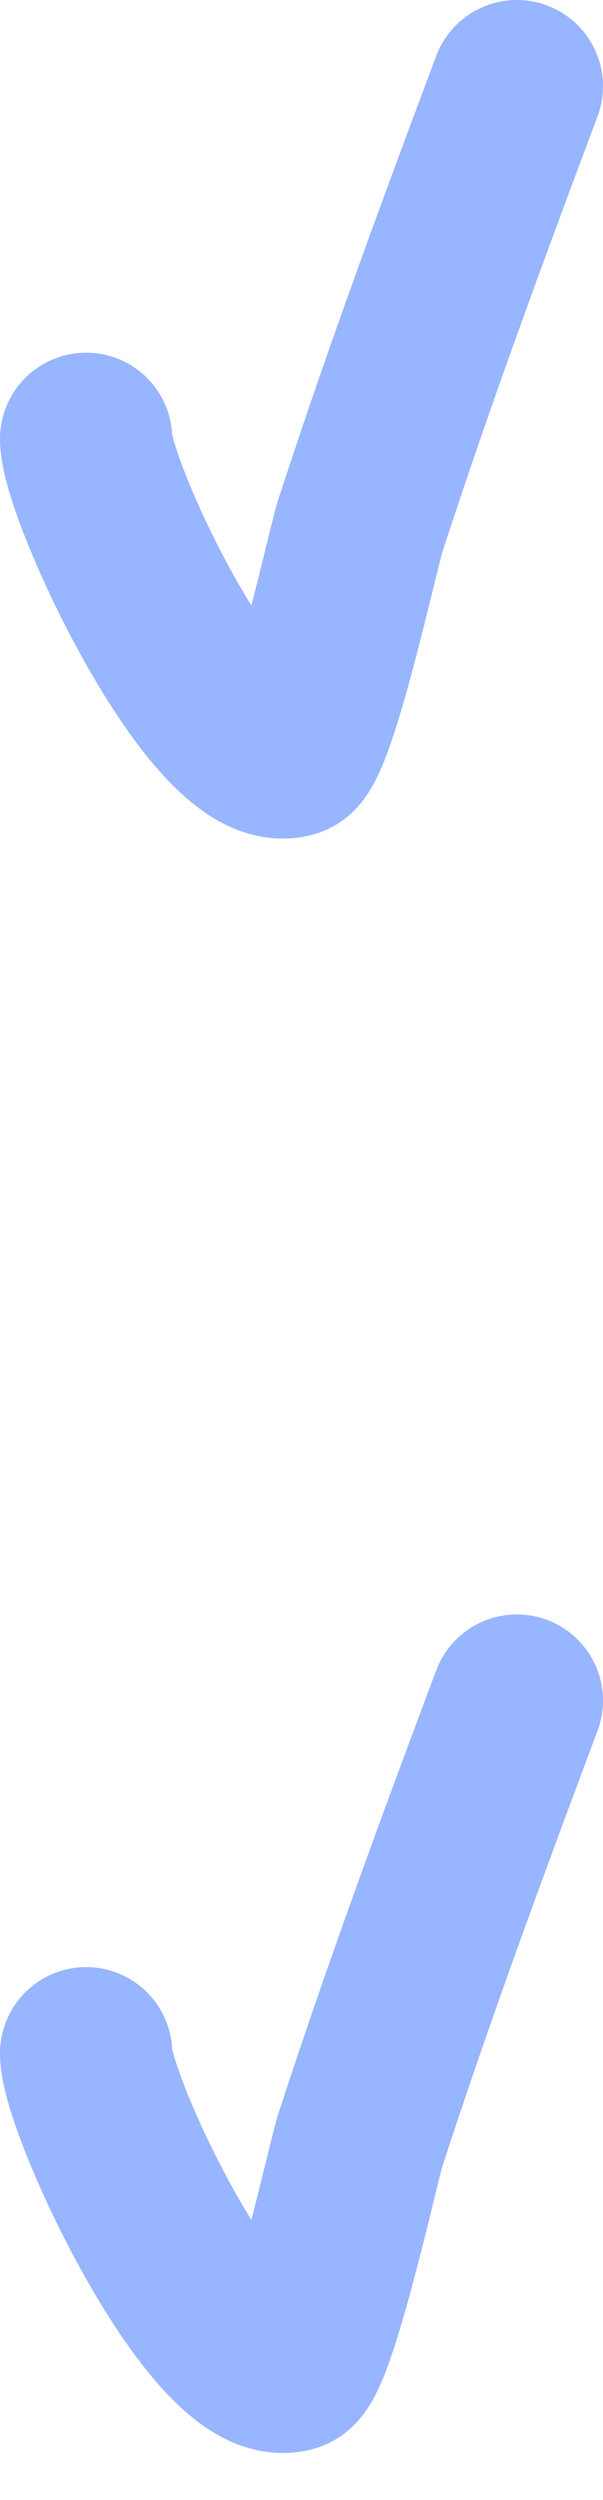 <?xml version="1.0" encoding="UTF-8"?> <svg xmlns="http://www.w3.org/2000/svg" width="7" height="29" viewBox="0 0 7 29" fill="none"> <path d="M1 5.091C1 5.682 2.528 8.956 3.374 8.715C3.601 8.65 4.104 6.34 4.182 6.101C4.744 4.376 5.363 2.698 6 1" stroke="#98B5FF" stroke-width="2" stroke-linecap="round"></path> <path d="M1 23.818C1 24.409 2.528 27.683 3.374 27.442C3.601 27.377 4.104 25.067 4.182 24.828C4.744 23.103 5.363 21.425 6 19.727" stroke="#98B5FF" stroke-width="2" stroke-linecap="round"></path> </svg> 